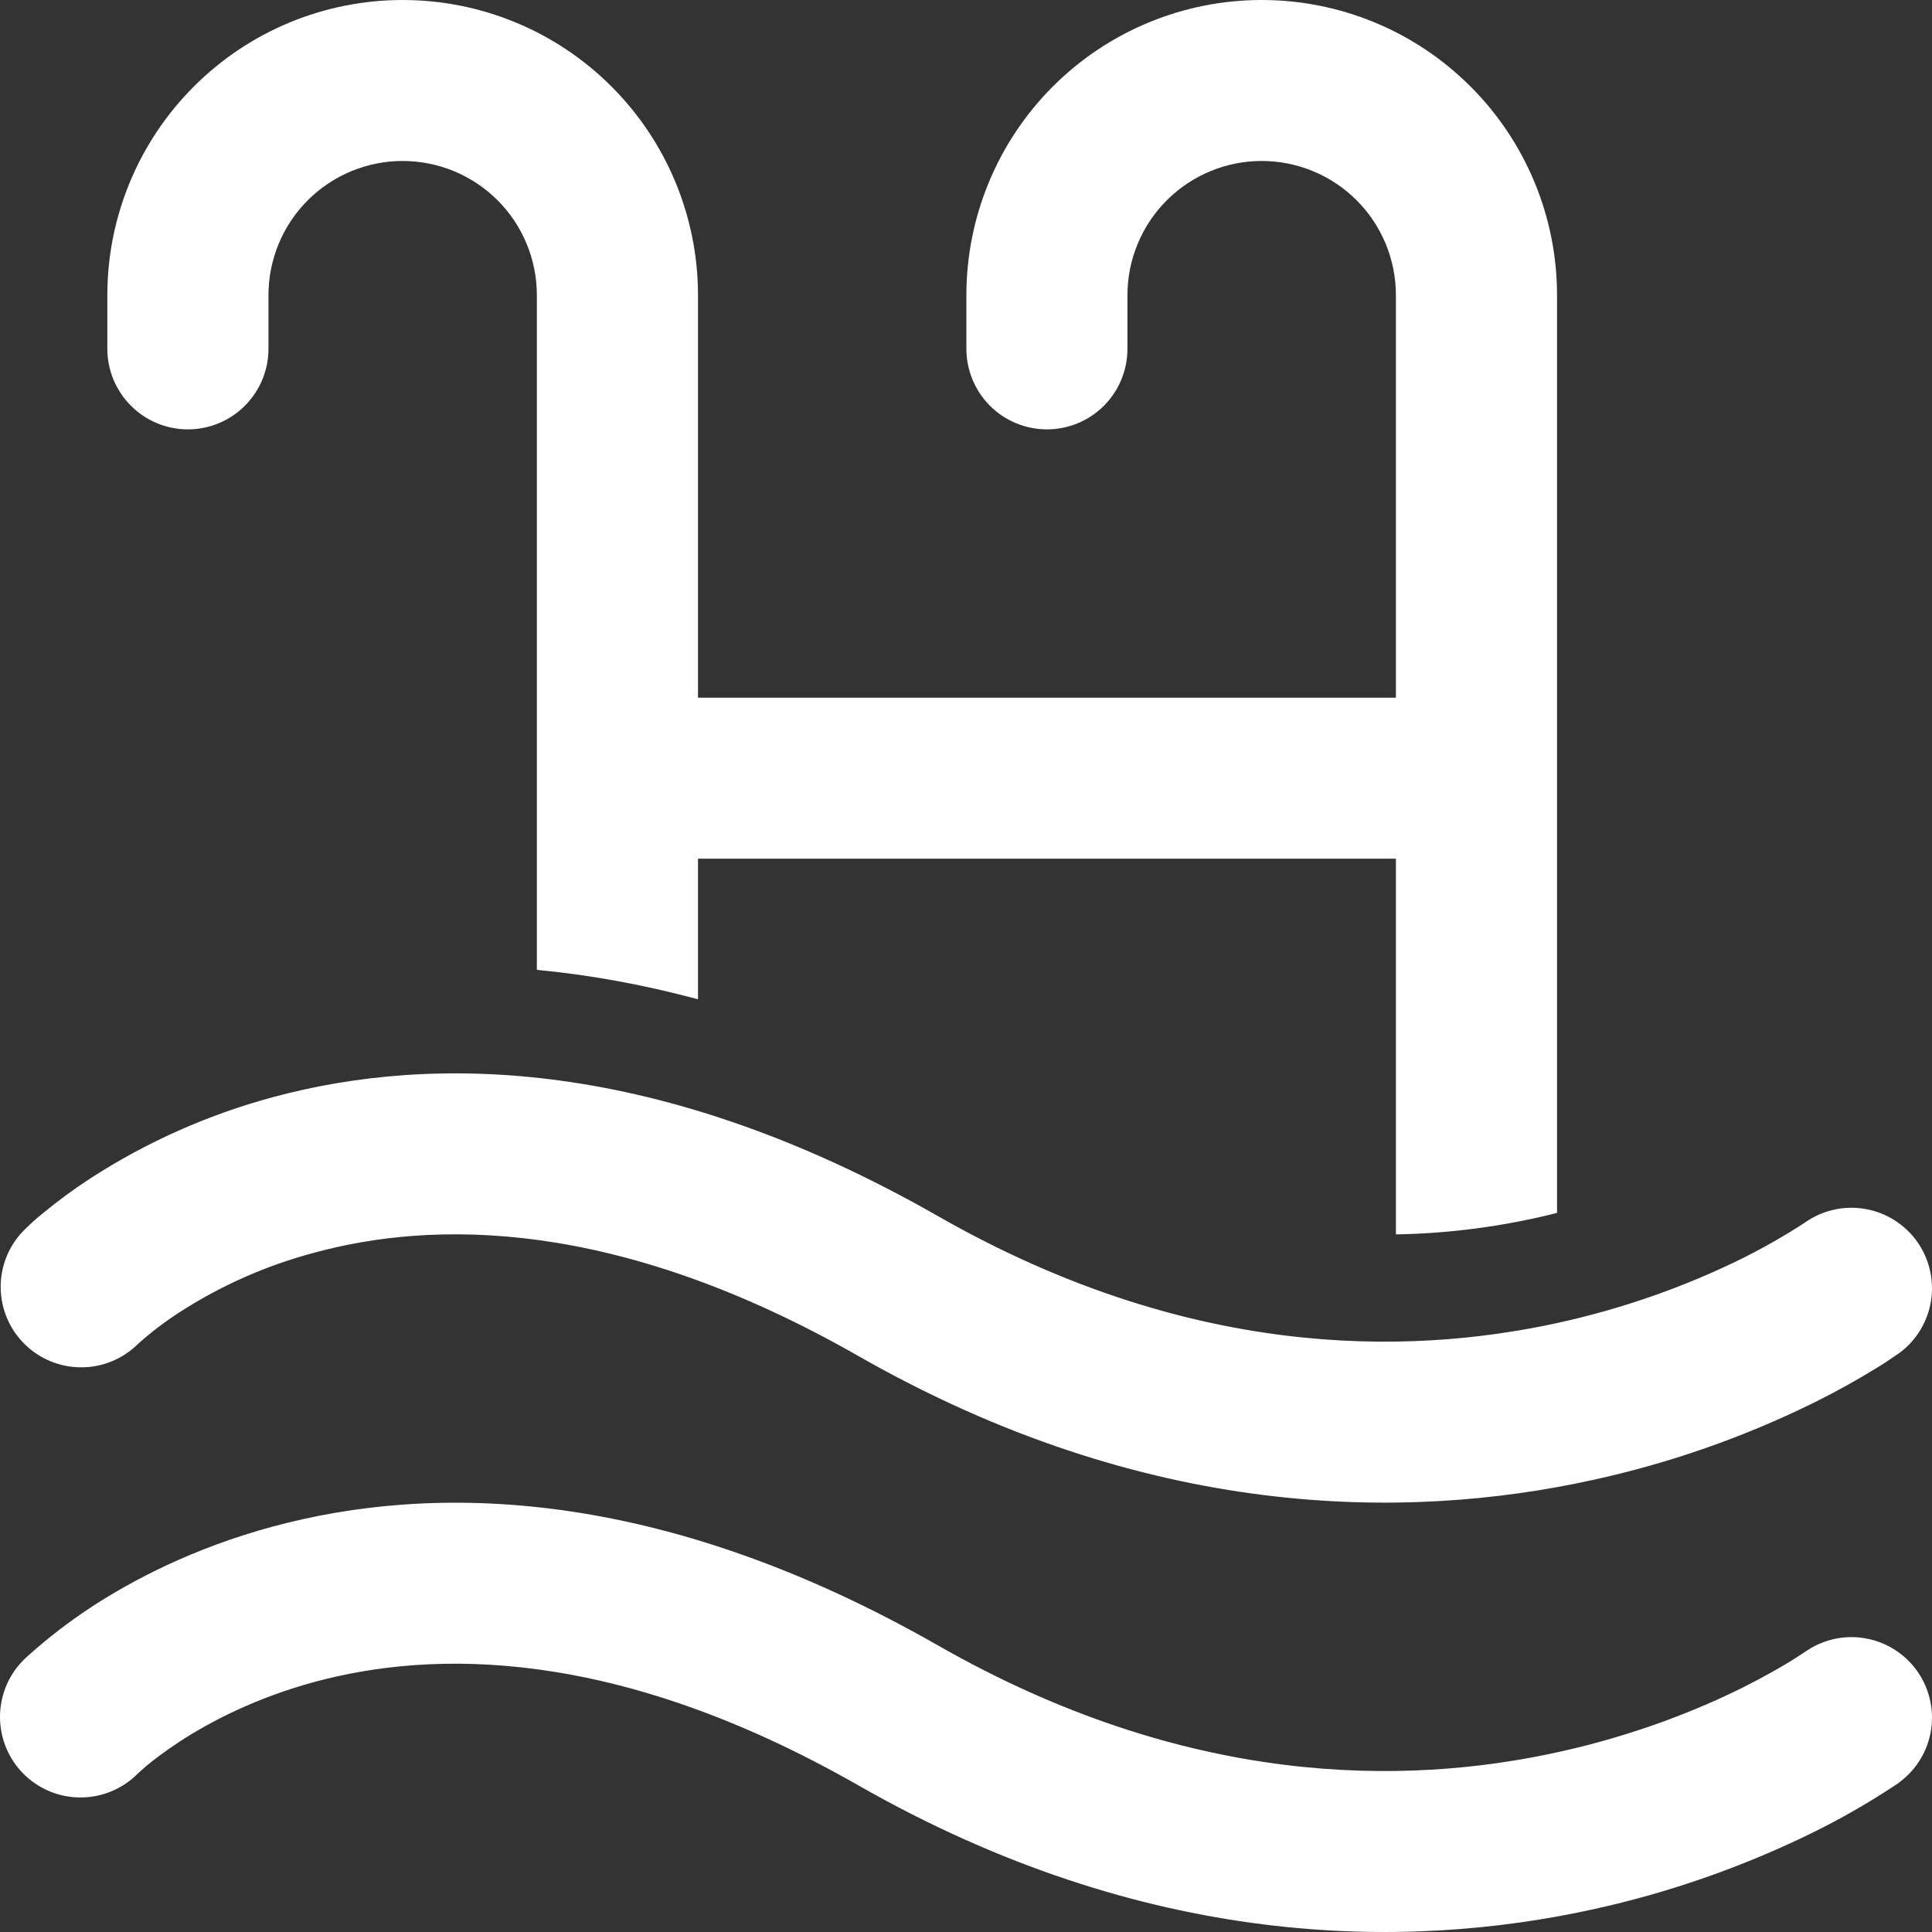 <?xml version="1.0" encoding="UTF-8"?> <svg xmlns="http://www.w3.org/2000/svg" width="25" height="25" viewBox="0 0 25 25" fill="none"><rect x="0" y="0" width="25" height="25" fill="#333333" stroke="none"/><path d="M3.474 3.82C3.474 3.359 3.657 2.917 3.982 2.592C4.308 2.266 4.75 2.083 5.21 2.083C5.671 2.083 6.113 2.266 6.439 2.592C6.764 2.917 6.947 3.359 6.947 3.82V12.55C7.61 12.613 8.306 12.735 9.032 12.931V11.111H18.063V15.973C18.766 15.961 19.466 15.868 20.148 15.695V3.82C20.148 2.807 19.745 1.835 19.028 1.119C18.312 0.402 17.34 0 16.326 0C15.313 0 14.341 0.402 13.624 1.119C12.908 1.835 12.505 2.807 12.505 3.82V4.514C12.505 4.79 12.615 5.055 12.81 5.251C13.006 5.446 13.271 5.556 13.547 5.556C13.824 5.556 14.089 5.446 14.284 5.251C14.48 5.055 14.589 4.79 14.589 4.514V3.82C14.589 3.359 14.773 2.917 15.098 2.592C15.424 2.266 15.866 2.083 16.326 2.083C16.787 2.083 17.229 2.266 17.555 2.592C17.88 2.917 18.063 3.359 18.063 3.82V9.028H9.032V3.82C9.032 2.807 8.629 1.835 7.912 1.119C7.196 0.402 6.224 0 5.21 0C4.197 0 3.225 0.402 2.509 1.119C1.792 1.835 1.389 2.807 1.389 3.82V4.514C1.389 4.79 1.499 5.055 1.695 5.251C1.89 5.446 2.155 5.556 2.431 5.556C2.708 5.556 2.973 5.446 3.168 5.251C3.364 5.055 3.474 4.79 3.474 4.514V3.82ZM1.778 17.398C1.583 17.588 1.32 17.695 1.046 17.693C0.773 17.692 0.511 17.584 0.317 17.391C0.123 17.199 0.012 16.938 0.009 16.665C0.005 16.392 0.109 16.128 0.299 15.931H0.3V15.929L0.304 15.927L0.31 15.92L0.326 15.904C0.397 15.834 0.471 15.767 0.549 15.704C0.748 15.54 0.957 15.386 1.174 15.245C1.899 14.777 2.692 14.424 3.525 14.199C5.604 13.635 8.531 13.677 12.14 15.738C15.344 17.567 18.16 17.557 20.167 17.116C20.992 16.935 21.791 16.655 22.549 16.282C22.826 16.143 23.096 15.989 23.356 15.82L23.357 15.818L23.36 15.817C23.584 15.66 23.861 15.597 24.131 15.643C24.401 15.688 24.642 15.838 24.803 16.06C24.963 16.282 25.029 16.558 24.988 16.829C24.946 17.099 24.8 17.343 24.58 17.506H24.579L24.576 17.509L24.569 17.513L24.549 17.527C24.458 17.591 24.365 17.653 24.269 17.71C24.012 17.868 23.747 18.014 23.477 18.148C22.567 18.597 21.606 18.933 20.614 19.15C18.18 19.686 14.823 19.668 11.106 17.546C7.953 15.746 5.59 15.796 4.07 16.209C3.447 16.374 2.855 16.636 2.315 16.986C2.131 17.105 1.958 17.237 1.795 17.382L1.778 17.398ZM0.311 22.96C0.507 23.153 0.772 23.261 1.047 23.259C1.322 23.258 1.585 23.148 1.78 22.953L1.795 22.939L1.888 22.856C1.978 22.781 2.122 22.67 2.315 22.542C2.704 22.288 3.293 21.975 4.07 21.764C5.591 21.353 7.953 21.302 11.106 23.102C14.823 25.224 18.179 25.242 20.616 24.706C21.607 24.489 22.568 24.152 23.478 23.703C23.826 23.531 24.162 23.338 24.487 23.125L24.549 23.084L24.569 23.07L24.576 23.064L24.579 23.063L24.58 23.061C24.8 22.898 24.946 22.655 24.988 22.384C25.029 22.114 24.963 21.838 24.803 21.616C24.642 21.394 24.401 21.244 24.131 21.199C23.861 21.153 23.584 21.216 23.36 21.373H23.357L23.356 21.375L23.325 21.396L23.175 21.493C23.036 21.577 22.826 21.699 22.549 21.838C21.993 22.114 21.178 22.449 20.167 22.671C18.16 23.114 15.345 23.123 12.14 21.293C8.531 19.232 5.604 19.191 3.525 19.755C2.501 20.032 1.712 20.448 1.174 20.8C0.894 20.985 0.628 21.189 0.378 21.412L0.326 21.46L0.31 21.475L0.304 21.482L0.301 21.485L0.299 21.486C0.105 21.683 -0.002 21.949 3.7612e-05 22.225C0.002 22.501 0.114 22.767 0.311 22.96Z" fill="white"></path></svg> 